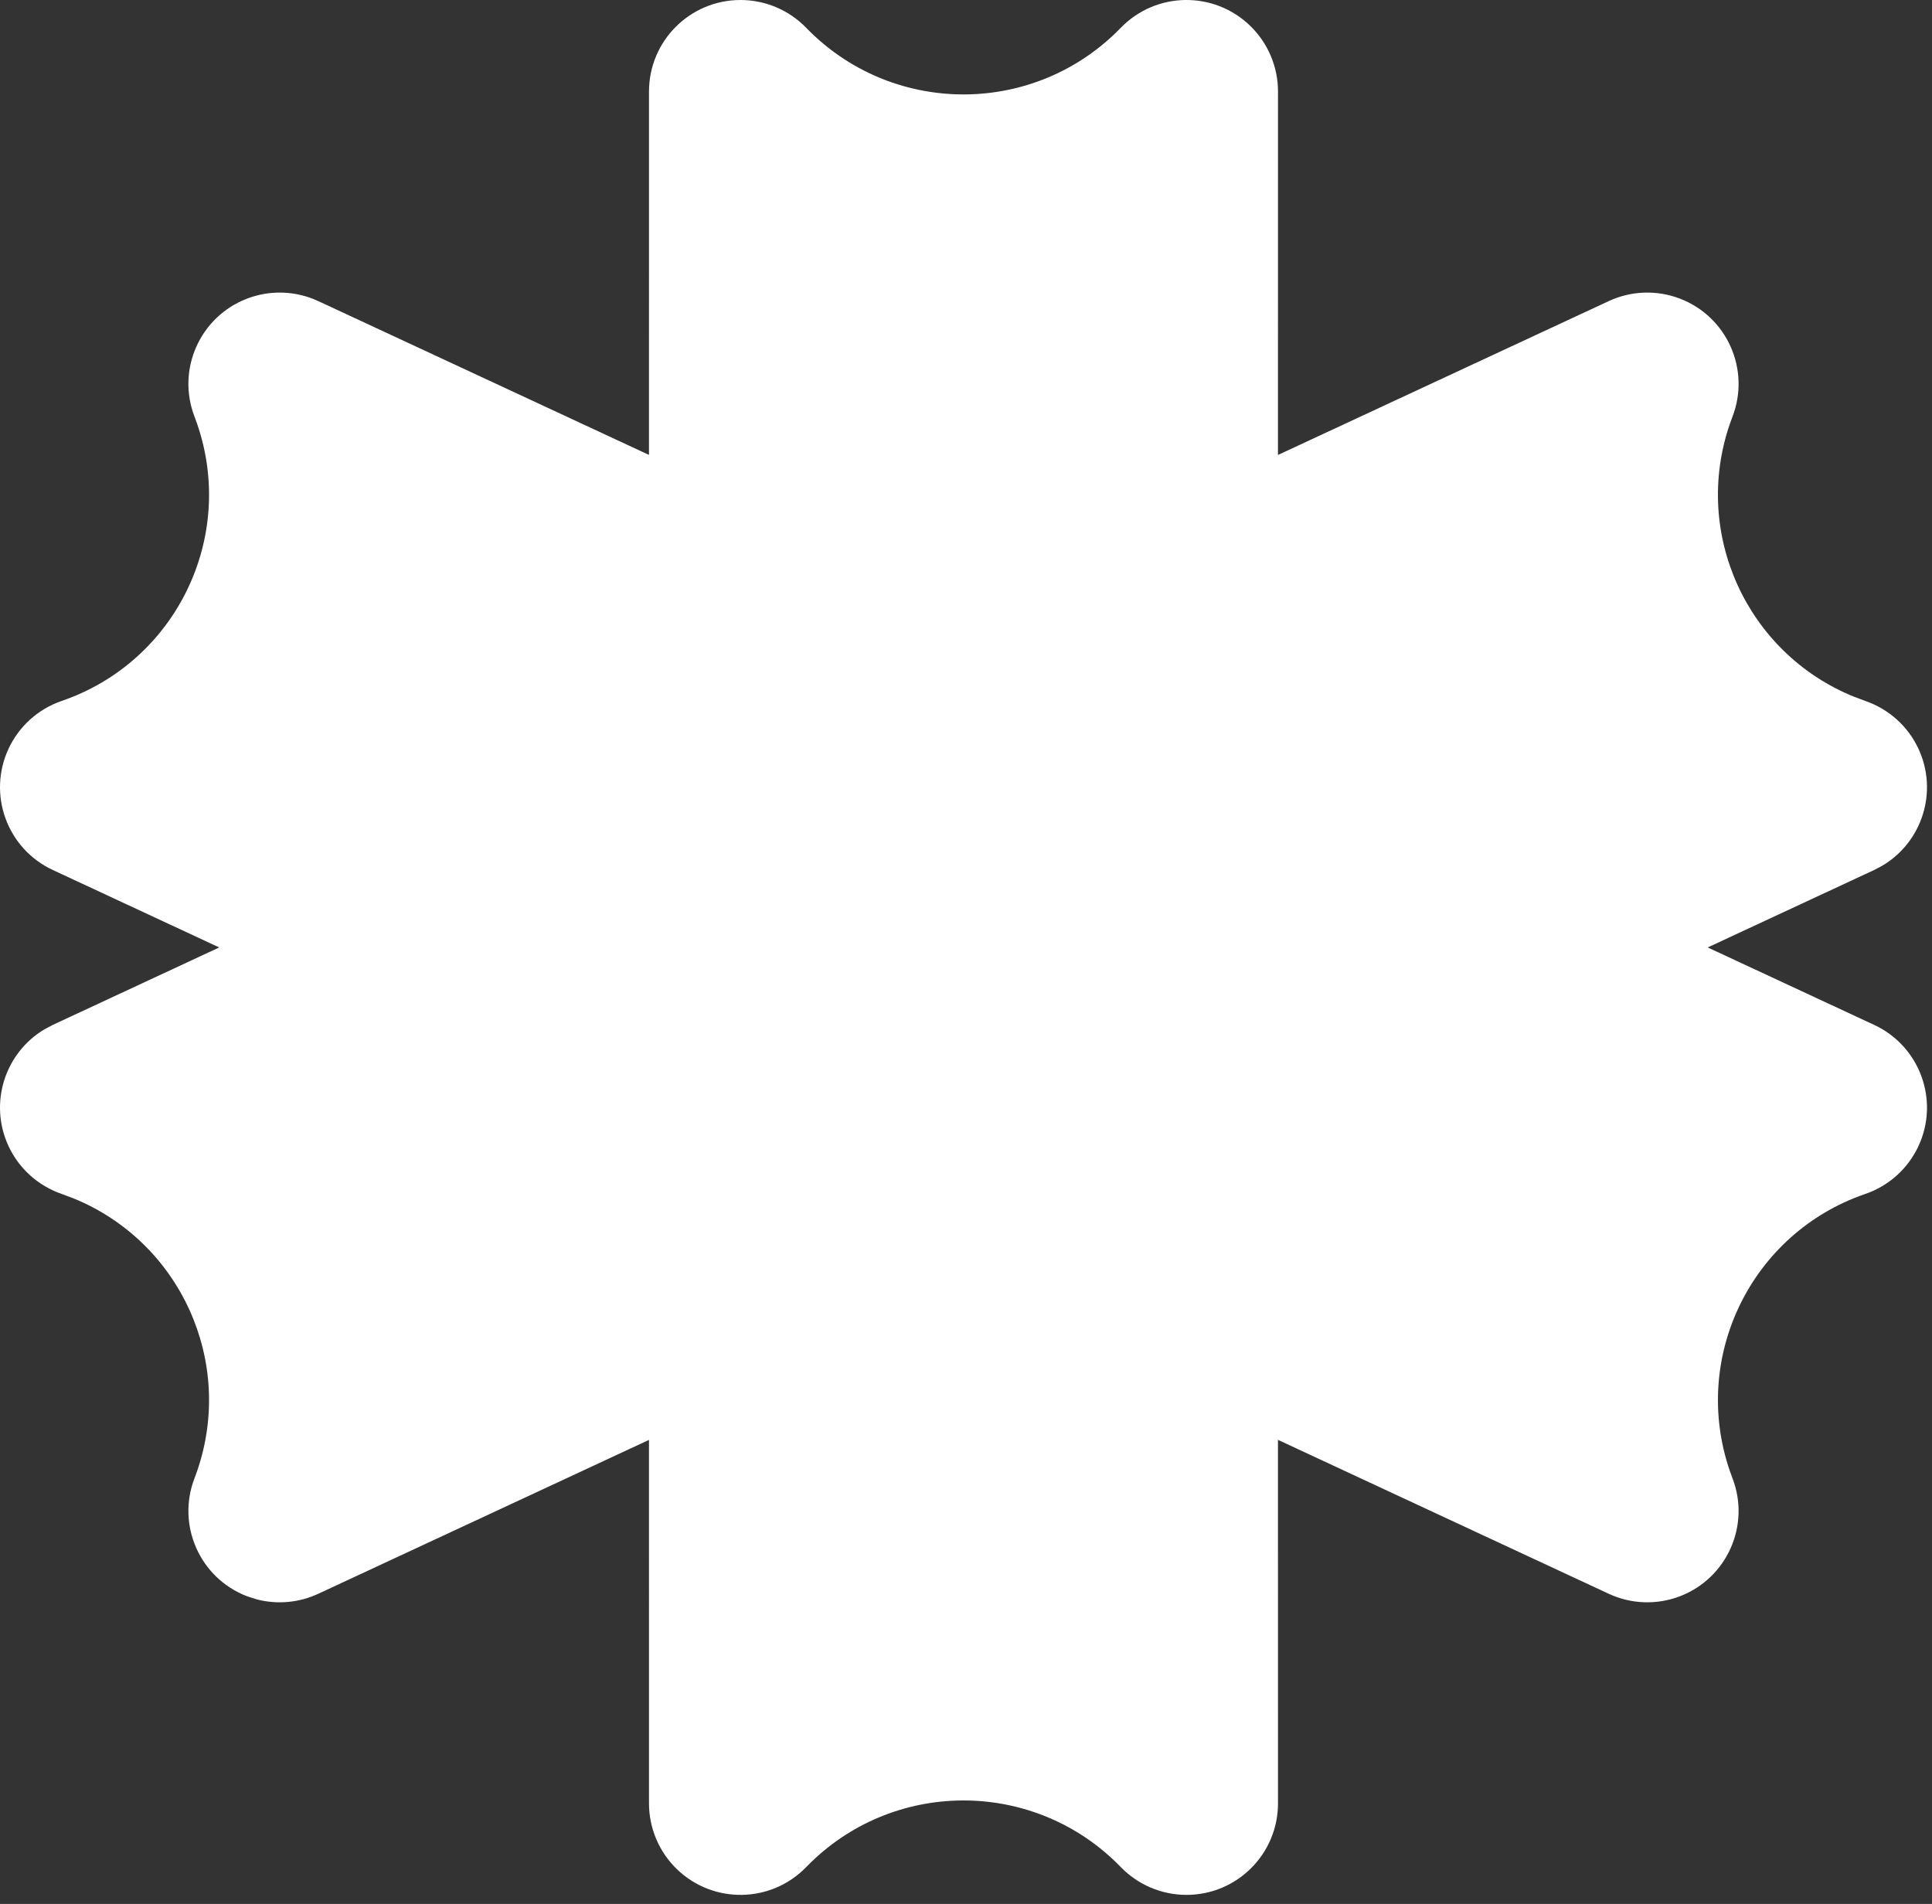 <svg width="208" height="205" viewBox="0 0 208 205" fill="none" xmlns="http://www.w3.org/2000/svg">
<rect x="0" y="0" width="208" height="205" fill="#333333" stroke="none"/>
<path fill-rule="evenodd" clip-rule="evenodd" d="M79.724 3.09035e-05C82.391 3.09035e-05 84.944 1.081 86.8 2.997C95.86 12.347 110.784 12.583 120.134 3.523C120.312 3.351 120.488 3.175 120.66 2.997C124.447 -0.911 130.685 -1.01 134.593 2.777C136.509 4.633 137.59 7.186 137.59 9.853L137.585 48.988L173.198 32.419C175.614 31.296 178.383 31.2 180.87 32.156C185.938 34.103 188.468 39.79 186.521 44.858C186.422 45.116 186.327 45.376 186.237 45.638C182.166 57.469 188.1 70.324 199.543 74.992L200.79 75.46C203.354 76.343 205.416 78.2 206.542 80.62C208.687 85.231 206.947 90.655 202.668 93.201L201.778 93.671L183.852 102.012L201.778 110.353C206.698 112.641 208.83 118.484 206.542 123.403C205.416 125.823 203.354 127.681 200.831 128.549L200.79 128.563C188.536 132.779 182.021 146.131 186.237 158.385C186.327 158.647 186.422 158.907 186.521 159.165C188.468 164.233 185.938 169.92 180.87 171.867C178.383 172.823 175.614 172.728 173.198 171.604L137.585 155.028L137.59 194.17C137.59 199.612 133.179 204.023 127.737 204.023C125.07 204.023 122.516 202.942 120.66 201.026C111.601 191.676 96.677 191.441 87.327 200.5L86.8 201.026C83.014 204.935 76.776 205.033 72.867 201.246C70.952 199.39 69.871 196.837 69.871 194.17L69.869 155.035L34.263 171.604C32.192 172.567 29.862 172.775 27.672 172.213L26.591 171.867C21.523 169.92 18.992 164.233 20.94 159.165C21.039 158.907 21.134 158.647 21.224 158.385C25.295 146.554 19.361 133.699 7.917 129.031L6.671 128.563C4.106 127.681 2.045 125.823 0.919 123.403C-1.226 118.792 0.514 113.368 4.793 110.822L5.682 110.353L23.601 102.012L5.682 93.671C0.763 91.382 -1.369 85.539 0.919 80.62C2.045 78.2 4.106 76.343 6.63 75.474L6.671 75.46C18.924 71.244 25.44 57.892 21.224 45.638C21.134 45.376 21.039 45.116 20.94 44.858C18.992 39.79 21.523 34.103 26.591 32.156C29.078 31.2 31.847 31.296 34.263 32.419L69.869 48.98L69.871 9.853C69.871 4.412 74.282 3.09035e-05 79.724 3.09035e-05Z" fill="white"/>
</svg>
